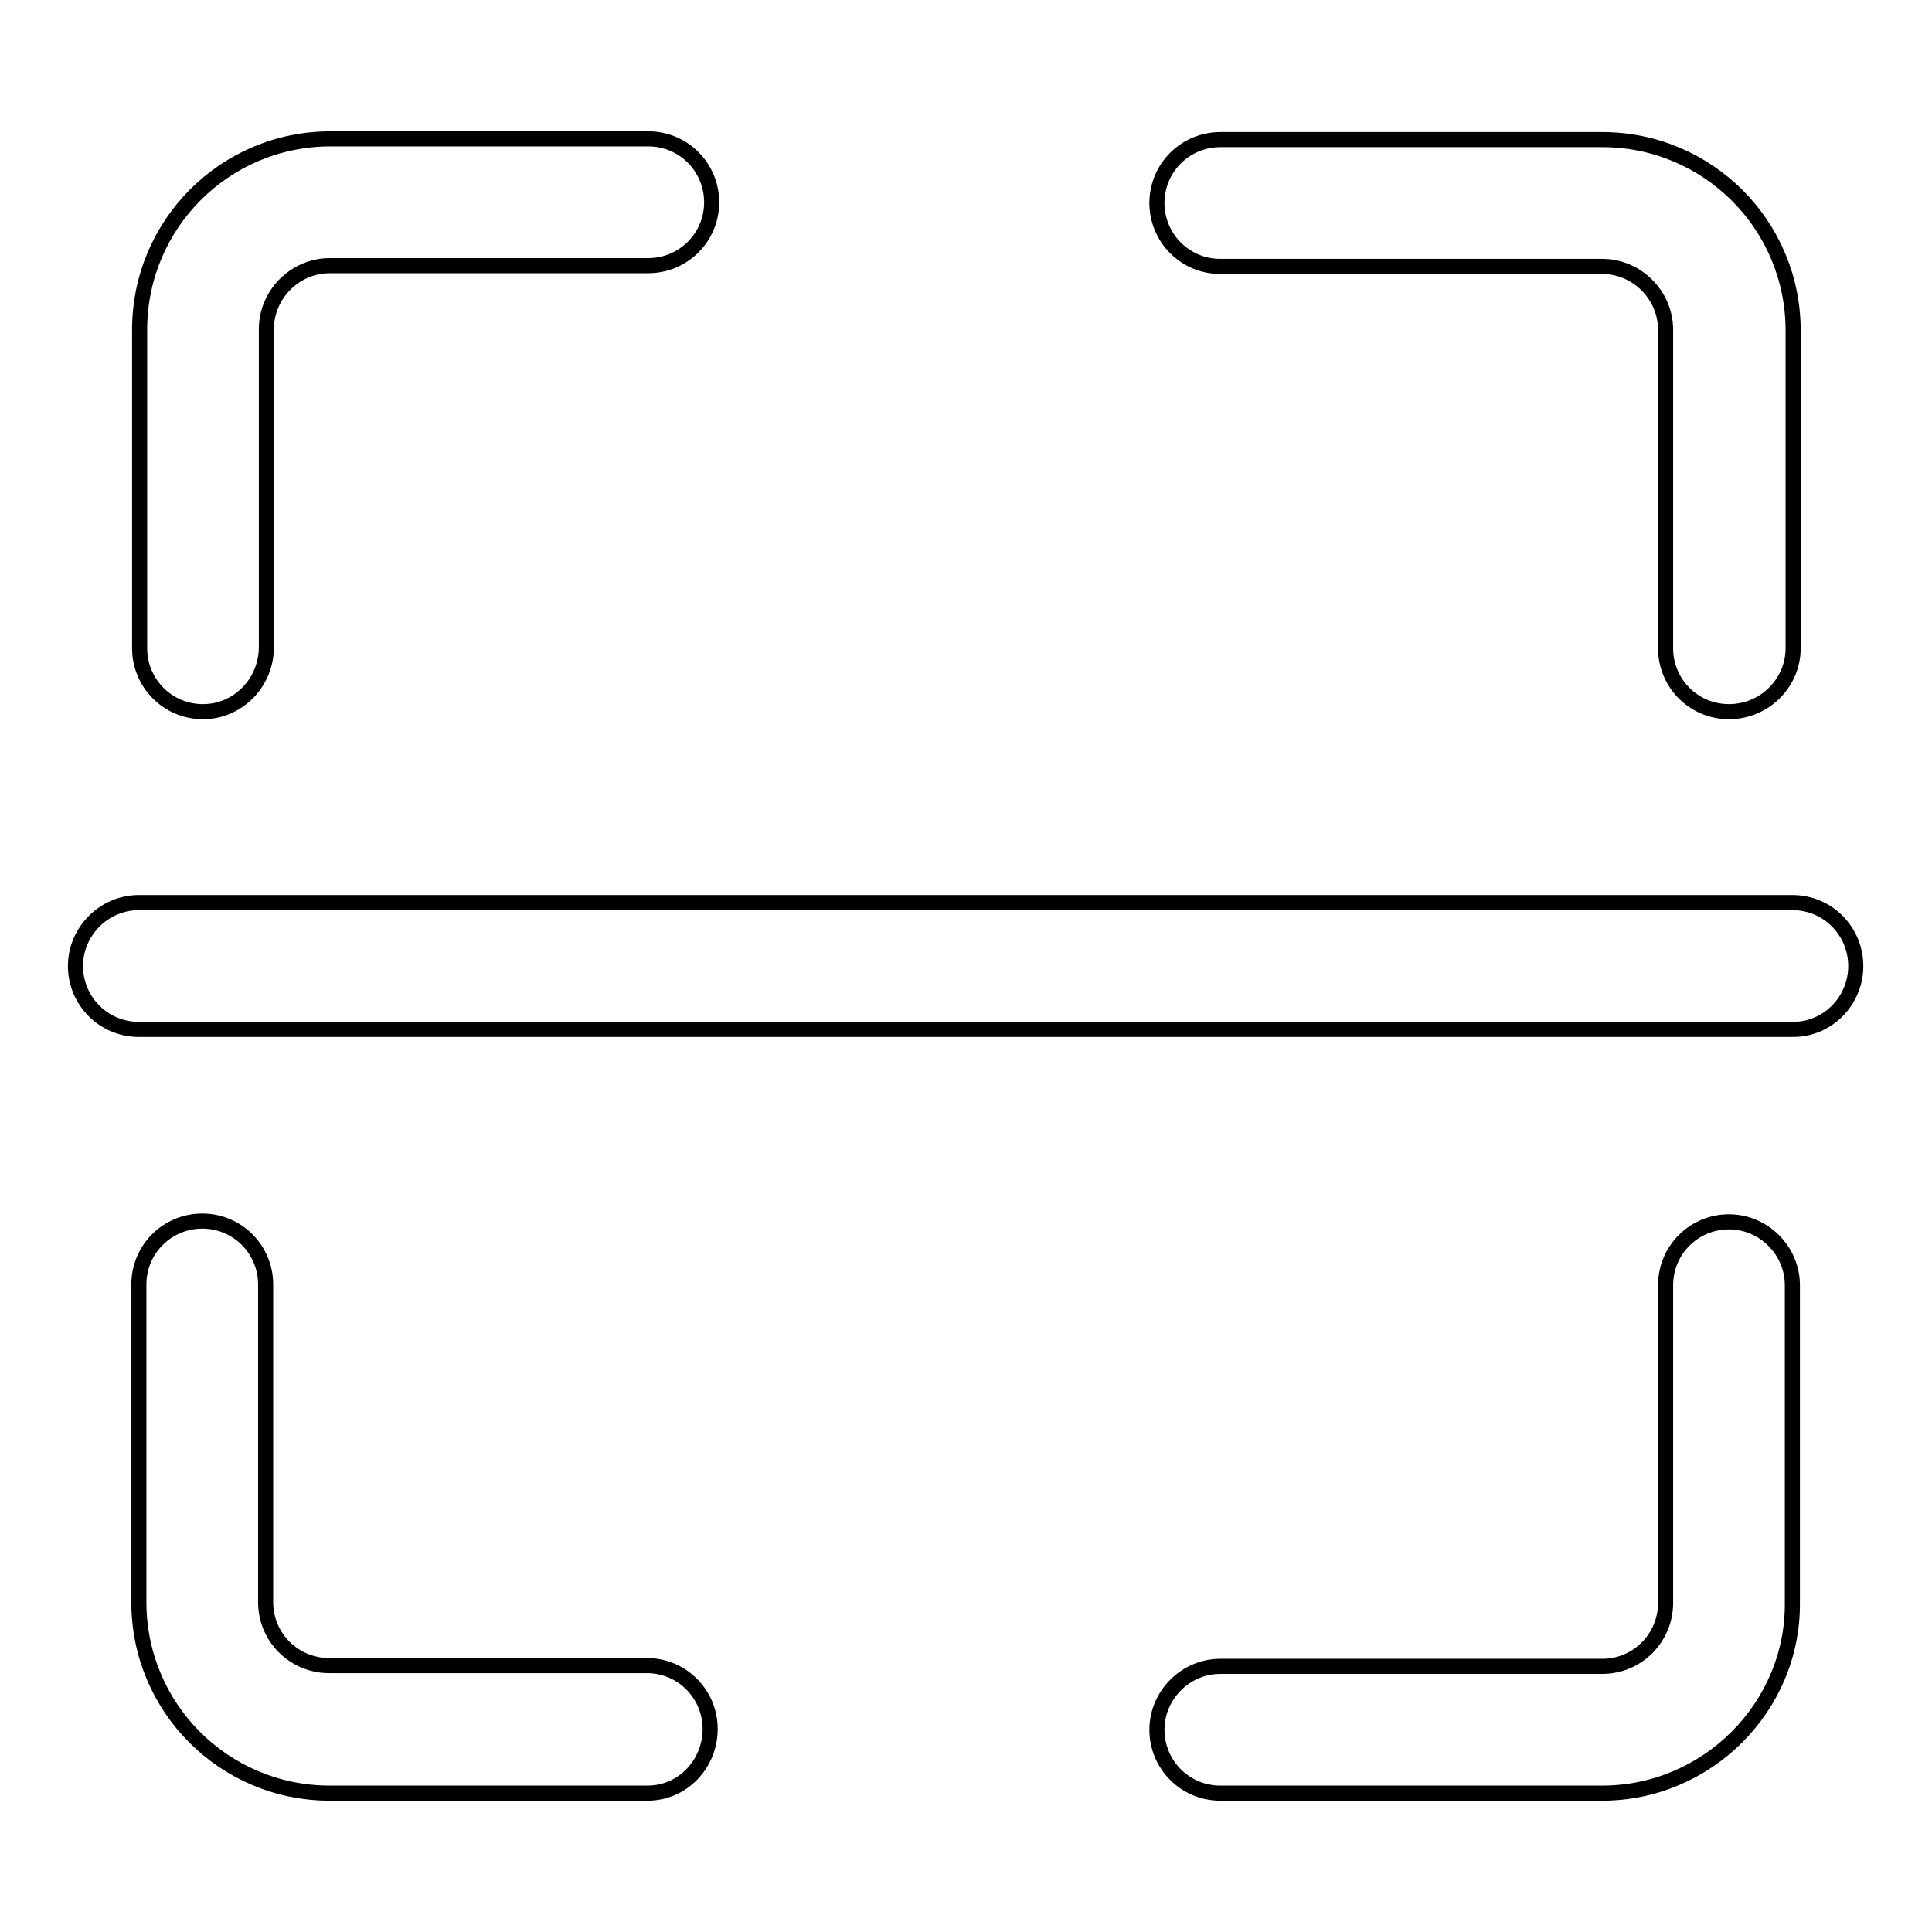 <?xml version="1.0" encoding="utf-8"?>
<!-- Svg Vector Icons : http://www.onlinewebfonts.com/icon -->
<!DOCTYPE svg PUBLIC "-//W3C//DTD SVG 1.1//EN" "http://www.w3.org/Graphics/SVG/1.1/DTD/svg11.dtd">
<svg version="1.1" xmlns="http://www.w3.org/2000/svg" xmlns:xlink="http://www.w3.org/1999/xlink" x="0px" y="0px" viewBox="0 0 256 256" enable-background="new 0 0 256 256" xml:space="preserve">
<g> <path stroke-width="2" fill-opacity="0" stroke="#000000"  d="M237.6,136.4H18.4c-4.7,0-8.4-3.8-8.4-8.4s3.8-8.4,8.4-8.4h219.1c4.7,0,8.4,3.8,8.4,8.4 S242.2,136.4,237.6,136.4z M212.3,237.6h-50.6c-4.7,0-8.4-3.8-8.4-8.4s3.8-8.4,8.4-8.4h50.6c4.7,0,8.4-3.8,8.4-8.4v-42.1 c0-4.7,3.8-8.4,8.4-8.4s8.4,3.8,8.4,8.4v42.1C237.6,226.2,226.2,237.6,212.3,237.6z M85.8,237.6H43.7c-14,0-25.3-11.3-25.3-25.3 v-42.1c0-4.7,3.8-8.4,8.4-8.4c4.7,0,8.4,3.8,8.4,8.4v42.1c0,4.7,3.8,8.4,8.4,8.4h42.1c4.7,0,8.4,3.8,8.4,8.4S90.5,237.6,85.8,237.6 z M26.9,94.3c-4.7,0-8.4-3.8-8.4-8.4V43.7c0-14,11.3-25.3,25.3-25.3h42.1c4.7,0,8.4,3.8,8.4,8.4c0,4.7-3.8,8.4-8.4,8.4H43.7 c-4.6,0-8.4,3.8-8.4,8.4v42.1C35.3,90.5,31.5,94.3,26.9,94.3z M229.1,94.3c-4.7,0-8.4-3.8-8.4-8.4V43.7c0-4.6-3.8-8.4-8.4-8.4 h-50.6c-4.7,0-8.4-3.8-8.4-8.4c0-4.7,3.8-8.4,8.4-8.4h50.6c14,0,25.3,11.3,25.3,25.3v42.1C237.6,90.5,233.8,94.3,229.1,94.3z"/></g>
</svg>